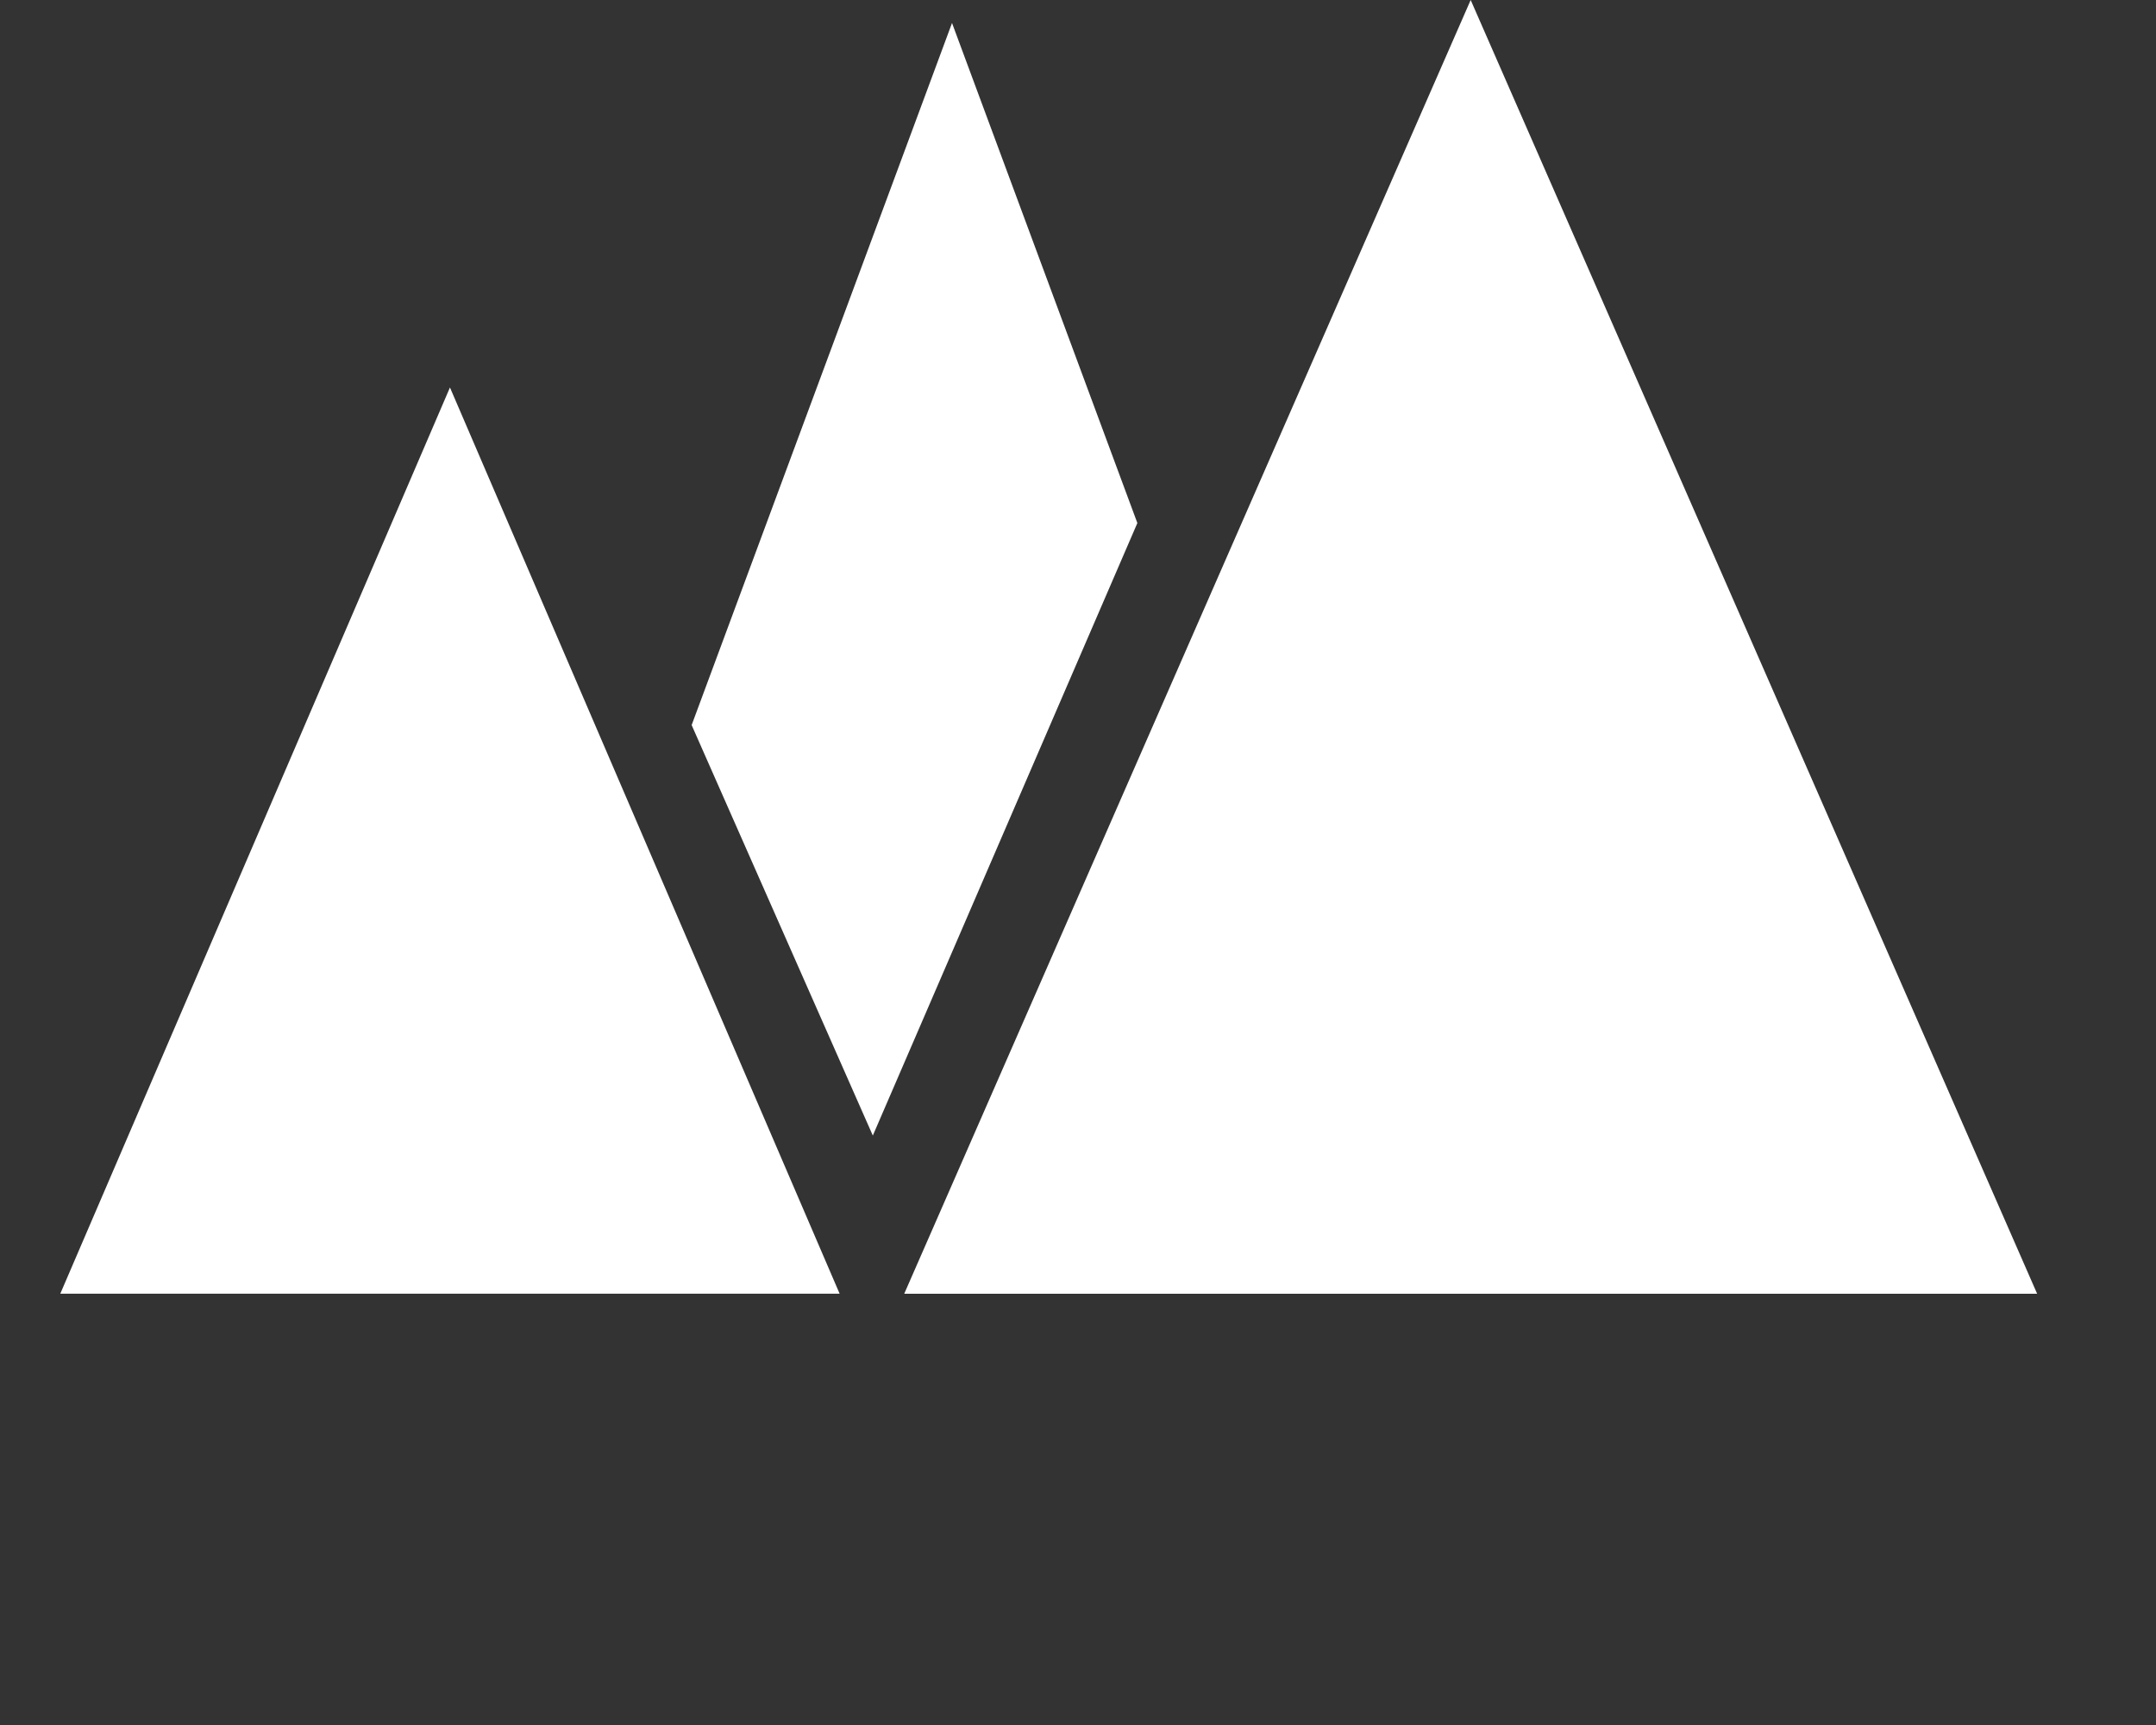 <?xml version="1.0" encoding="UTF-8"?> <svg xmlns="http://www.w3.org/2000/svg" width="30" height="24" viewBox="0 0 30 24" fill="none"><rect x="0" y="0" width="30" height="24" fill="#333333" stroke="none"/><path d="M6.261 5.391L11.683 17.999H0.839L6.261 5.391Z" fill="white"></path><path d="M20.464 0L28.346 18H12.582L20.464 0Z" fill="white"></path><path d="M13.247 0.32L15.826 7.277L12.145 15.799L9.624 10.088L13.247 0.32Z" fill="white"></path></svg> 